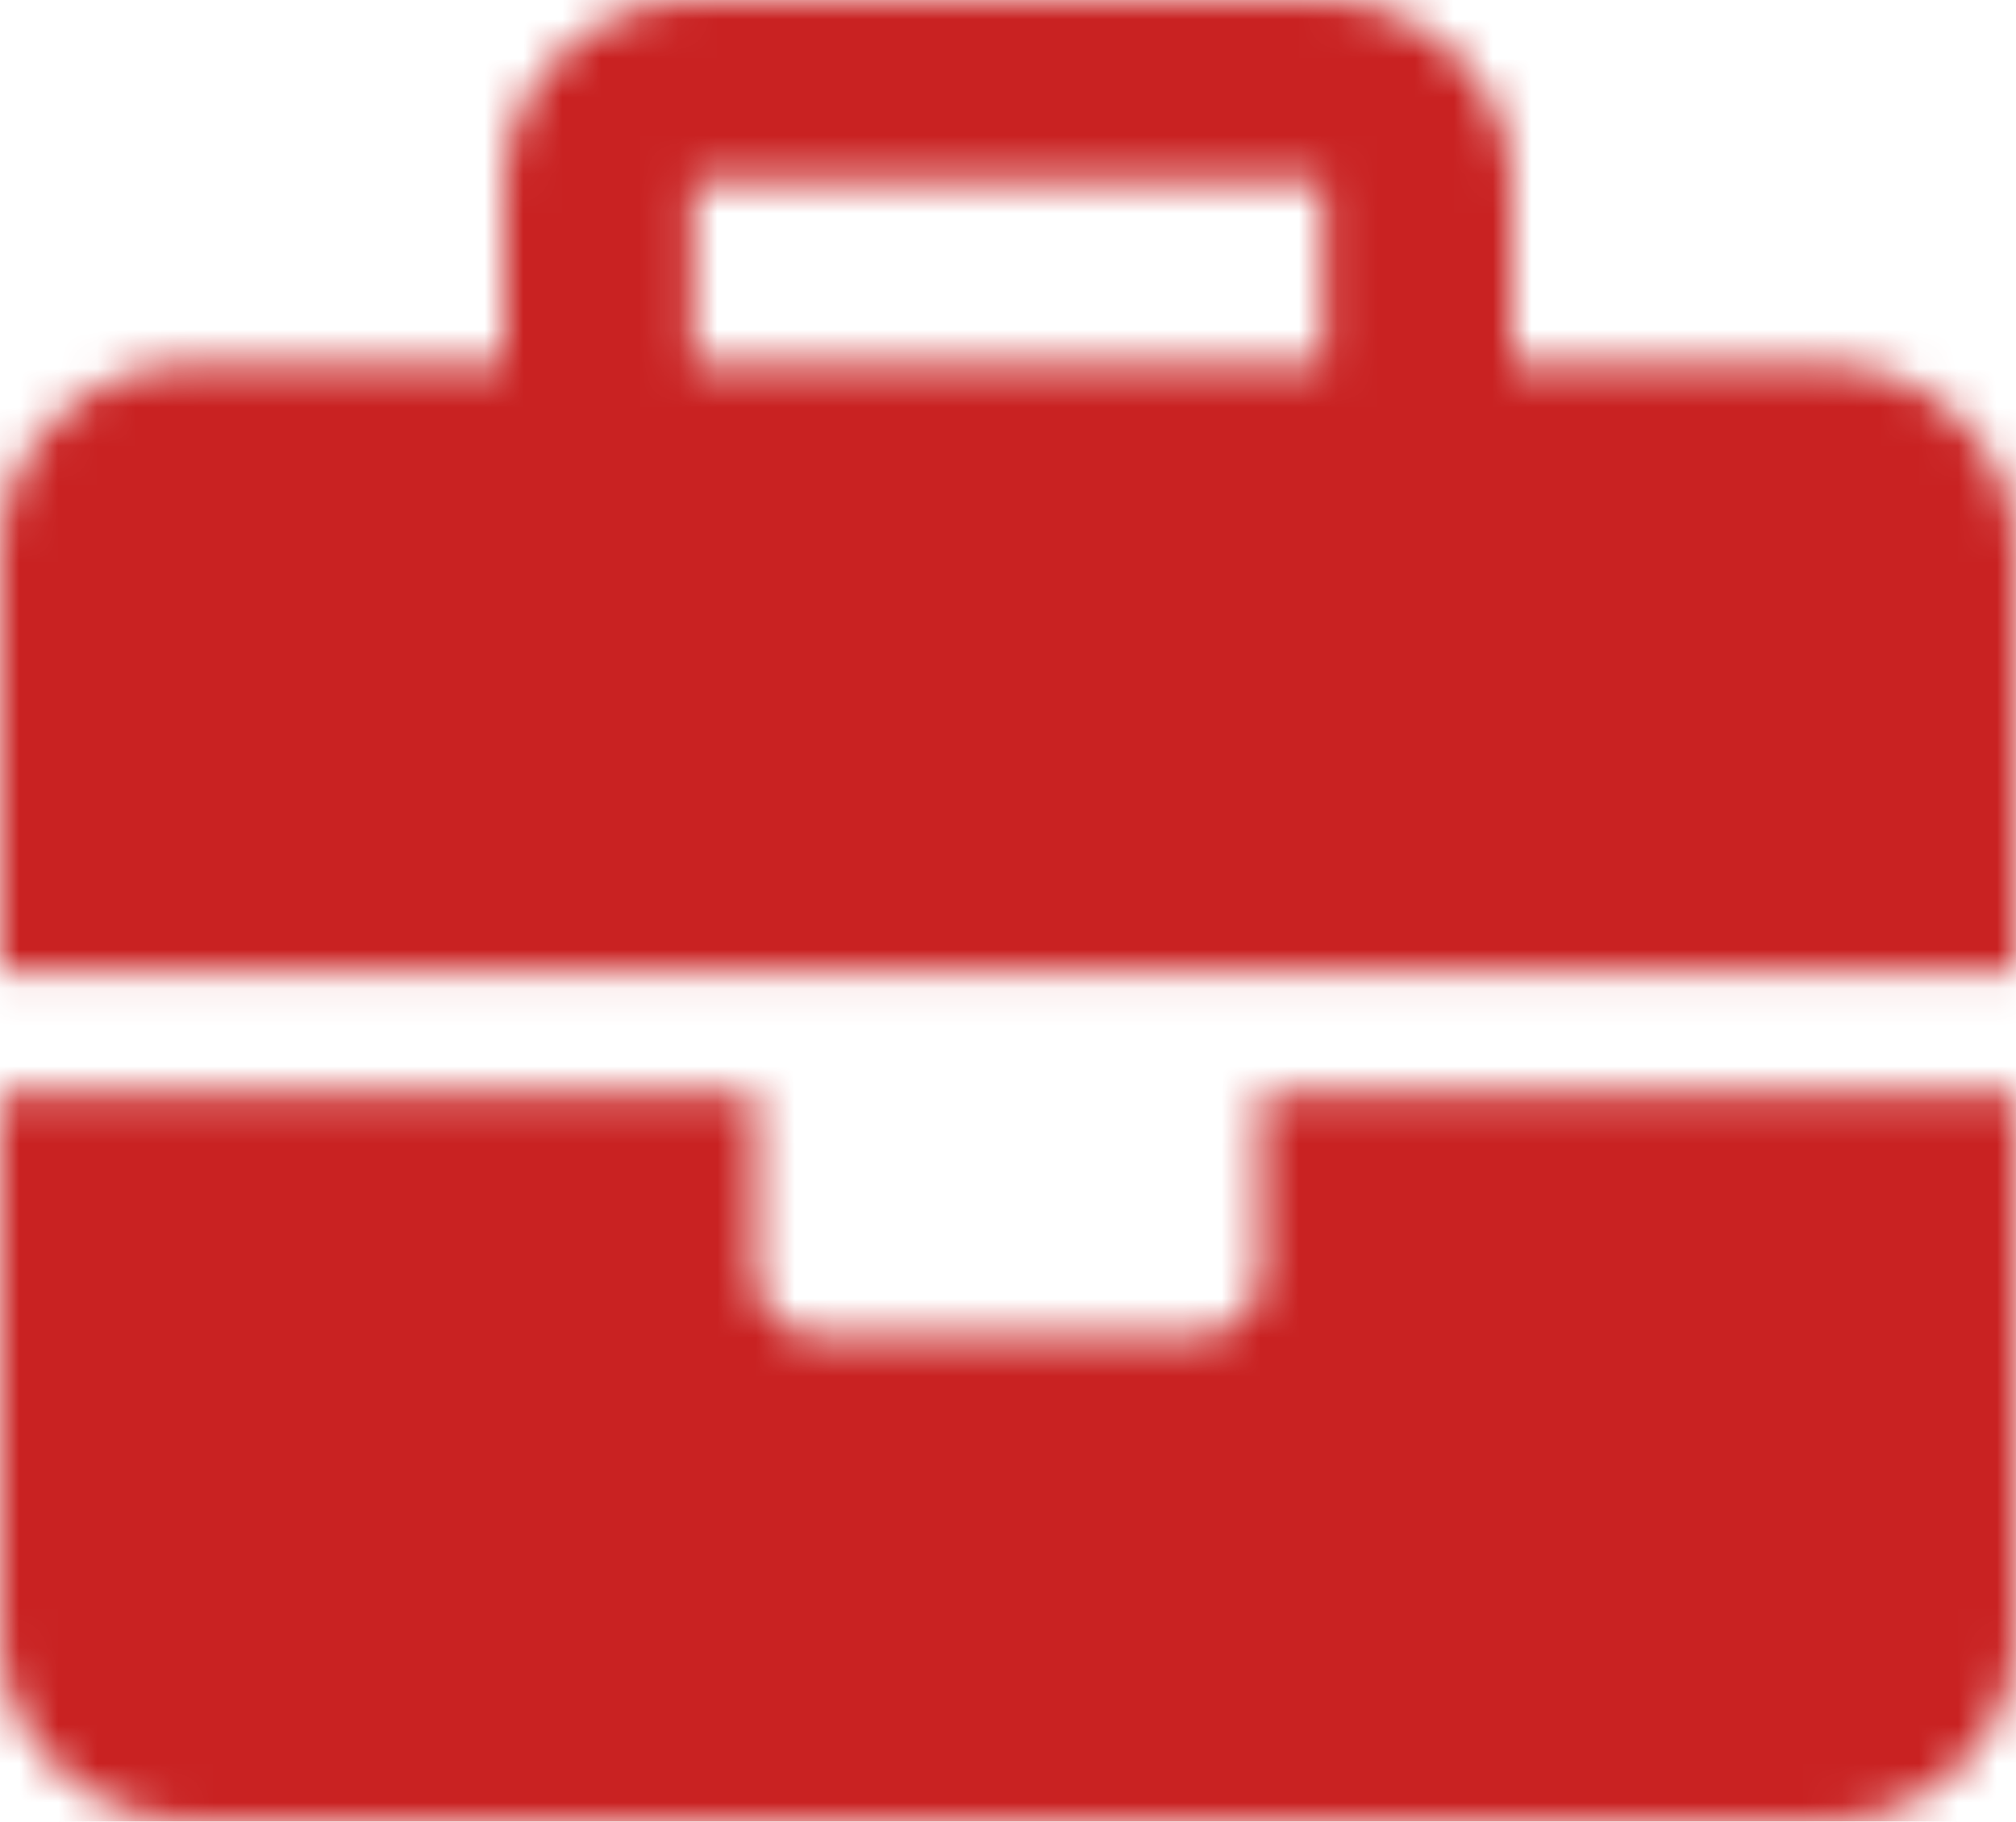 <svg width="52" height="47" viewBox="0 0 52 47" fill="none" xmlns="http://www.w3.org/2000/svg">
<mask id="mask0_866_17" style="mask-type:alpha" maskUnits="userSpaceOnUse" x="0" y="0" width="52" height="47">
<path d="M32.5 32.9C32.5 33.766 31.773 34.467 30.875 34.467H21.125C20.231 34.467 19.5 33.762 19.5 32.9V28.2H0V42.3C0 44.807 2.276 47 4.875 47H47.125C49.724 47 52 44.806 52 42.3V28.2H32.5V32.9ZM47.125 9.4H39V4.7C39 2.194 36.725 0 34.125 0H17.875C15.275 0 13 2.194 13 4.7V9.4H4.875C2.276 9.4 0 11.593 0 14.1V25.067H52V14.1C52 11.593 49.725 9.4 47.125 9.4ZM34.125 9.4H17.875V4.7H34.125V9.4Z" fill="black"/>
</mask>
<g mask="url(#mask0_866_17)">
<rect x="-17" y="-29" width="101" height="119" fill="#C92222"/>
</g>
</svg>
